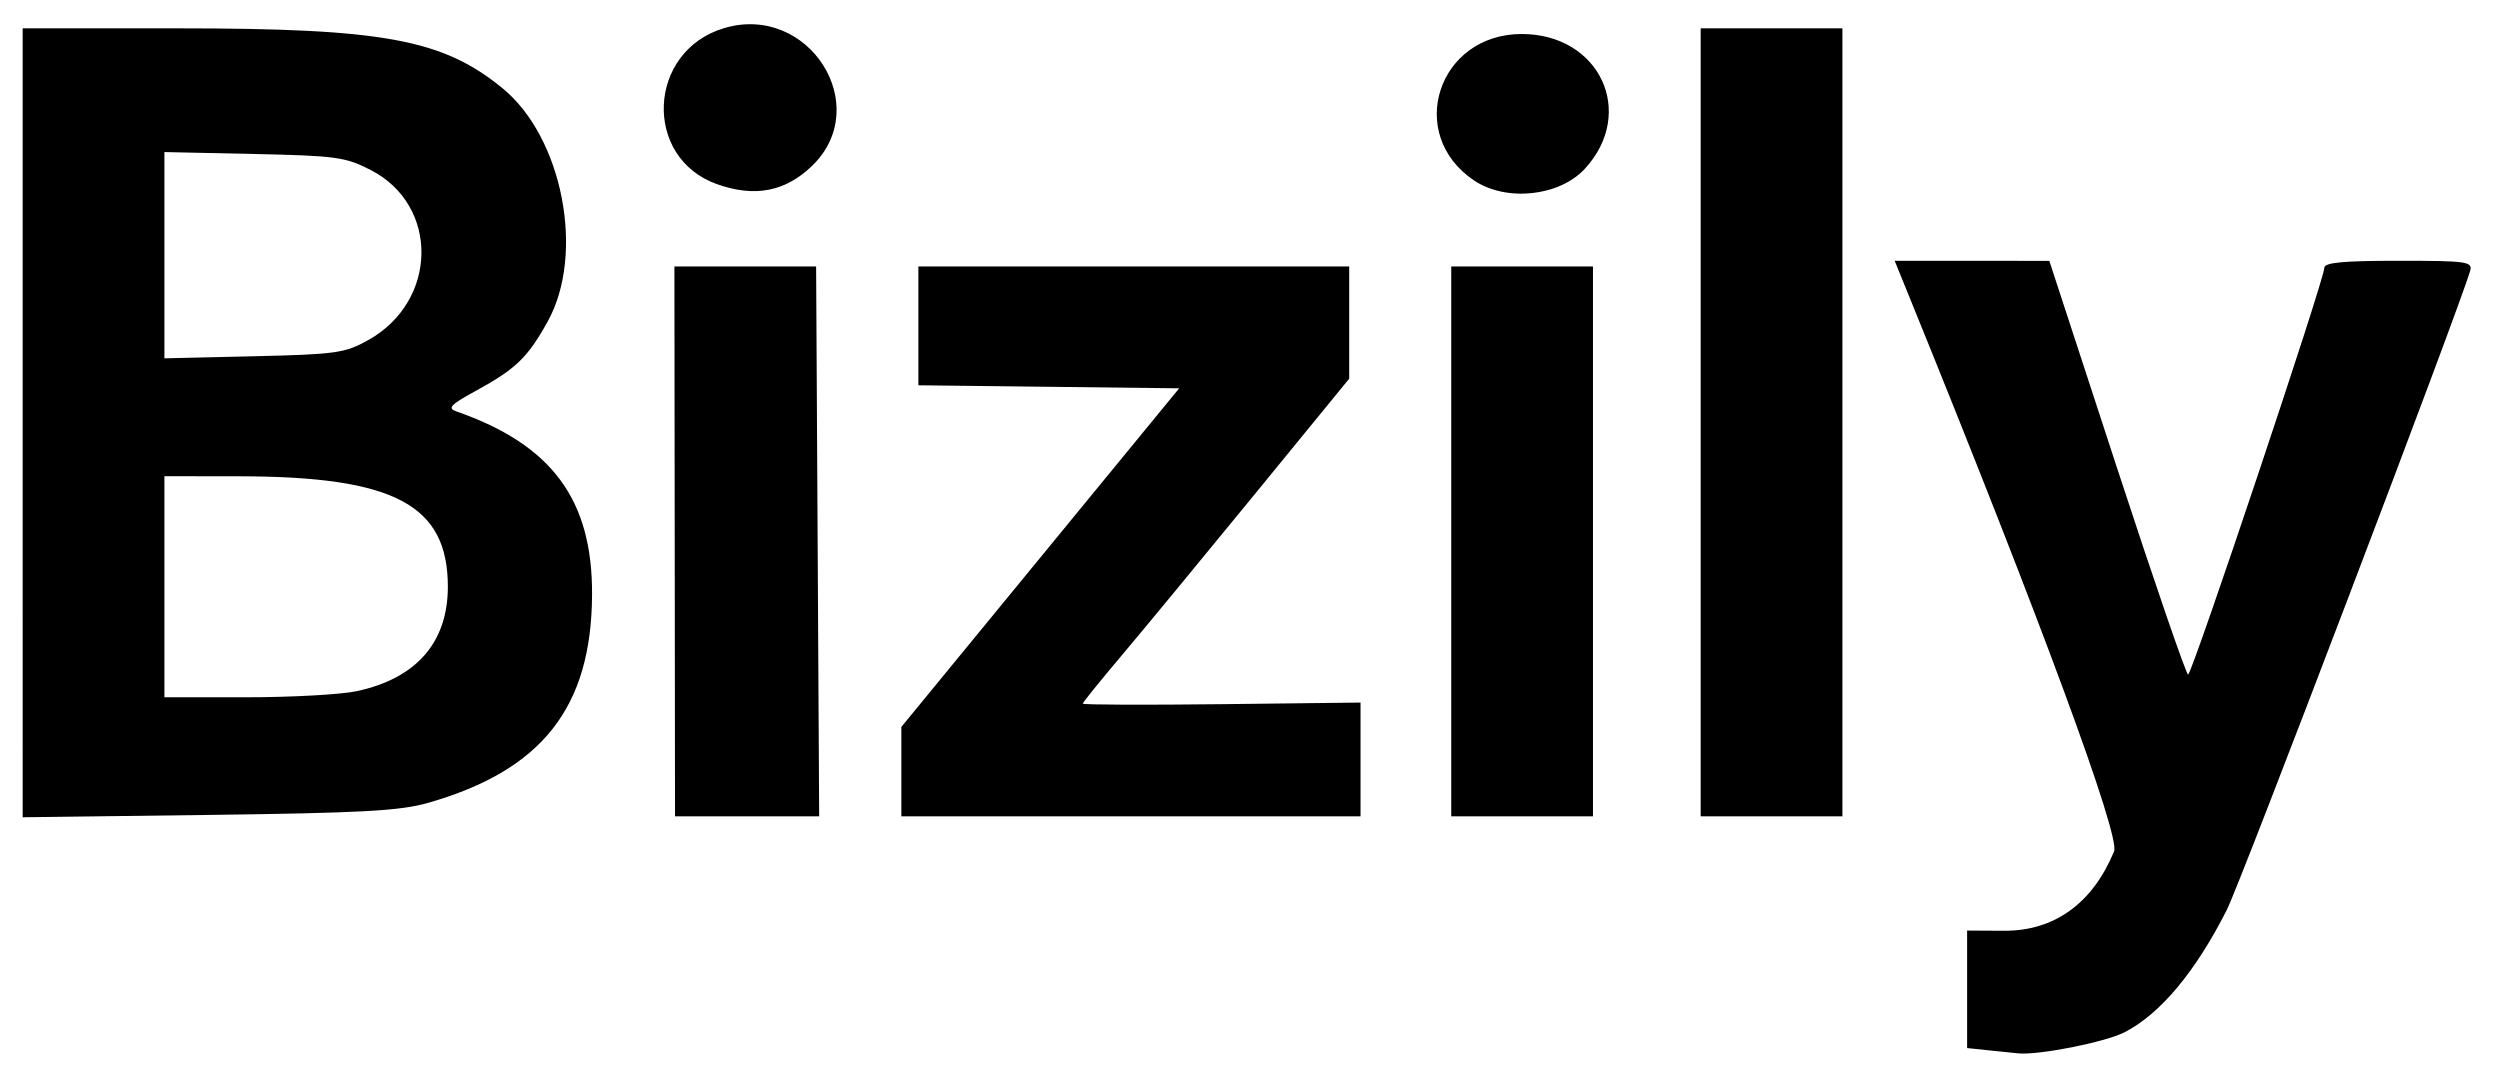 <?xml version="1.0" encoding="UTF-8" standalone="no"?>
<!-- Created with Inkscape (http://www.inkscape.org/) -->

<svg
   version="1.1"
   id="svg1"
   width="588"
   height="252"
   viewBox="0 0 588 252"
   xmlns="http://www.w3.org/2000/svg"
   xmlns:svg="http://www.w3.org/2000/svg">
  <defs
     id="defs1" />
  <g
     id="g1">
    <path
       style="fill:currentColor"
       d="m 467.667,247.029 -5,-0.523 v -13.82 -13.82 l 8.637,0.05 c 11.856,0.068 20.847,-6.404 25.925,-18.663 1.502,-3.626 -17.179,-54.247 -47.945,-129.919 l -3.659,-9 18.188,0.008 18.188,0.008 15.912,48.658 c 8.752,26.762 16.279,48.658 16.728,48.658 0.91,0 32.075,-93.038 32.045,-95.667 -0.014,-1.25 4.358,-1.667 17.47,-1.667 16.017,0 17.434,0.196 16.834,2.333 C 578.708,71.793 527.039,207.496 523.75,214 c -7.346,14.525 -15.622,24.439 -24.024,28.777 -4.512,2.329 -20.236,5.45 -25.059,4.973 -1.1,-0.109 -4.25,-0.433 -7,-0.721 z M 5.333,99.444 V 6.667 H 41.853 c 48.378,0 62.285,2.57 76.371,14.112 14.126,11.575 19.414,38.919 10.602,54.82 -4.696,8.474 -7.486,11.173 -16.83,16.283 -6.098,3.335 -6.84,4.119 -4.629,4.891 22.491,7.855 32.031,20.789 31.884,43.227 -0.173,26.457 -11.817,41.195 -38.584,48.836 -6.601,1.884 -15.637,2.38 -51.667,2.834 l -43.667,0.55 z M 83.886,162.567 C 97.945,159.552 105.333,151.088 105.333,138 c 0,-19.271 -12.559,-25.929 -49,-25.977 L 38.667,112 v 26 26 h 19.268 c 10.597,0 22.275,-0.645 25.951,-1.433 z M 86.615,79.987 C 103.02,70.83 103.359,48.319 87.218,40 81.271,36.935 79.058,36.63 59.709,36.216 L 38.667,35.766 V 60.023 84.279 l 21,-0.486 c 19.411,-0.449 21.45,-0.737 26.948,-3.806 z m 72.077,47.346 -0.072,-64.667 16.665,0 16.665,0 0.358,64.667 0.358,64.667 -16.951,-3.3e-4 L 158.764,192 Z M 190.667,190 c 0,-0.367 -0.3,-0.667 -0.667,-0.667 -0.367,0 -0.667,0.3 -0.667,0.667 0,0.367 0.3,0.667 0.667,0.667 0.367,0 0.667,-0.3 0.667,-0.667 z M 212,181.486 V 170.973 L 244.671,131.153 277.342,91.333 246.671,90.975 216,90.618 V 76.642 62.667 h 50.667 50.667 v 13.197 13.197 l -22.183,27.136 c -12.201,14.925 -26.301,32.01 -31.333,37.966 -5.032,5.957 -9.15,11.057 -9.151,11.333 -5.6e-4,0.277 14.699,0.333 32.667,0.125 L 320,165.243 V 178.621 192 H 266 212 Z M 341.333,127.333 V 62.667 H 358 374.667 V 127.333 192 H 358 341.333 Z M 400,99.333 V 6.667 h 16.667 16.667 V 99.333 192 H 416.667 400 Z M 432,190 c 0,-0.367 -0.3,-0.667 -0.667,-0.667 -0.367,0 -0.667,0.3 -0.667,0.667 0,0.367 0.3,0.667 0.667,0.667 C 431.7,190.667 432,190.367 432,190 Z M 168.667,43.327 c -17.537,-6.213 -16.43,-31.296 1.619,-36.704 19.926,-5.97 35.378,18.342 20.635,32.466 -6.267,6.004 -13.422,7.366 -22.254,4.237 z m 178,-0.903 C 330.513,31.543 338.203,8 357.911,8 c 18.307,0 26.984,18.455 14.884,31.658 -6.005,6.552 -18.538,7.879 -26.129,2.766 z"
       id="path1" />
    <rect
       style="fill:currentColor"
       id="rect1"
       width="12.014"
       height="14.135"
       x="180.216"
       y="177.389" />
    <rect
       style="fill:currentColor"
       id="rect2"
       width="9.188"
       height="10.601"
       x="423.332"
       y="180.923" />
    <rect
       style="fill:currentColor"
       id="rect3"
       width="4.24"
       height="1.413"
       x="465.029"
       y="238.168" />
  </g>
</svg>

